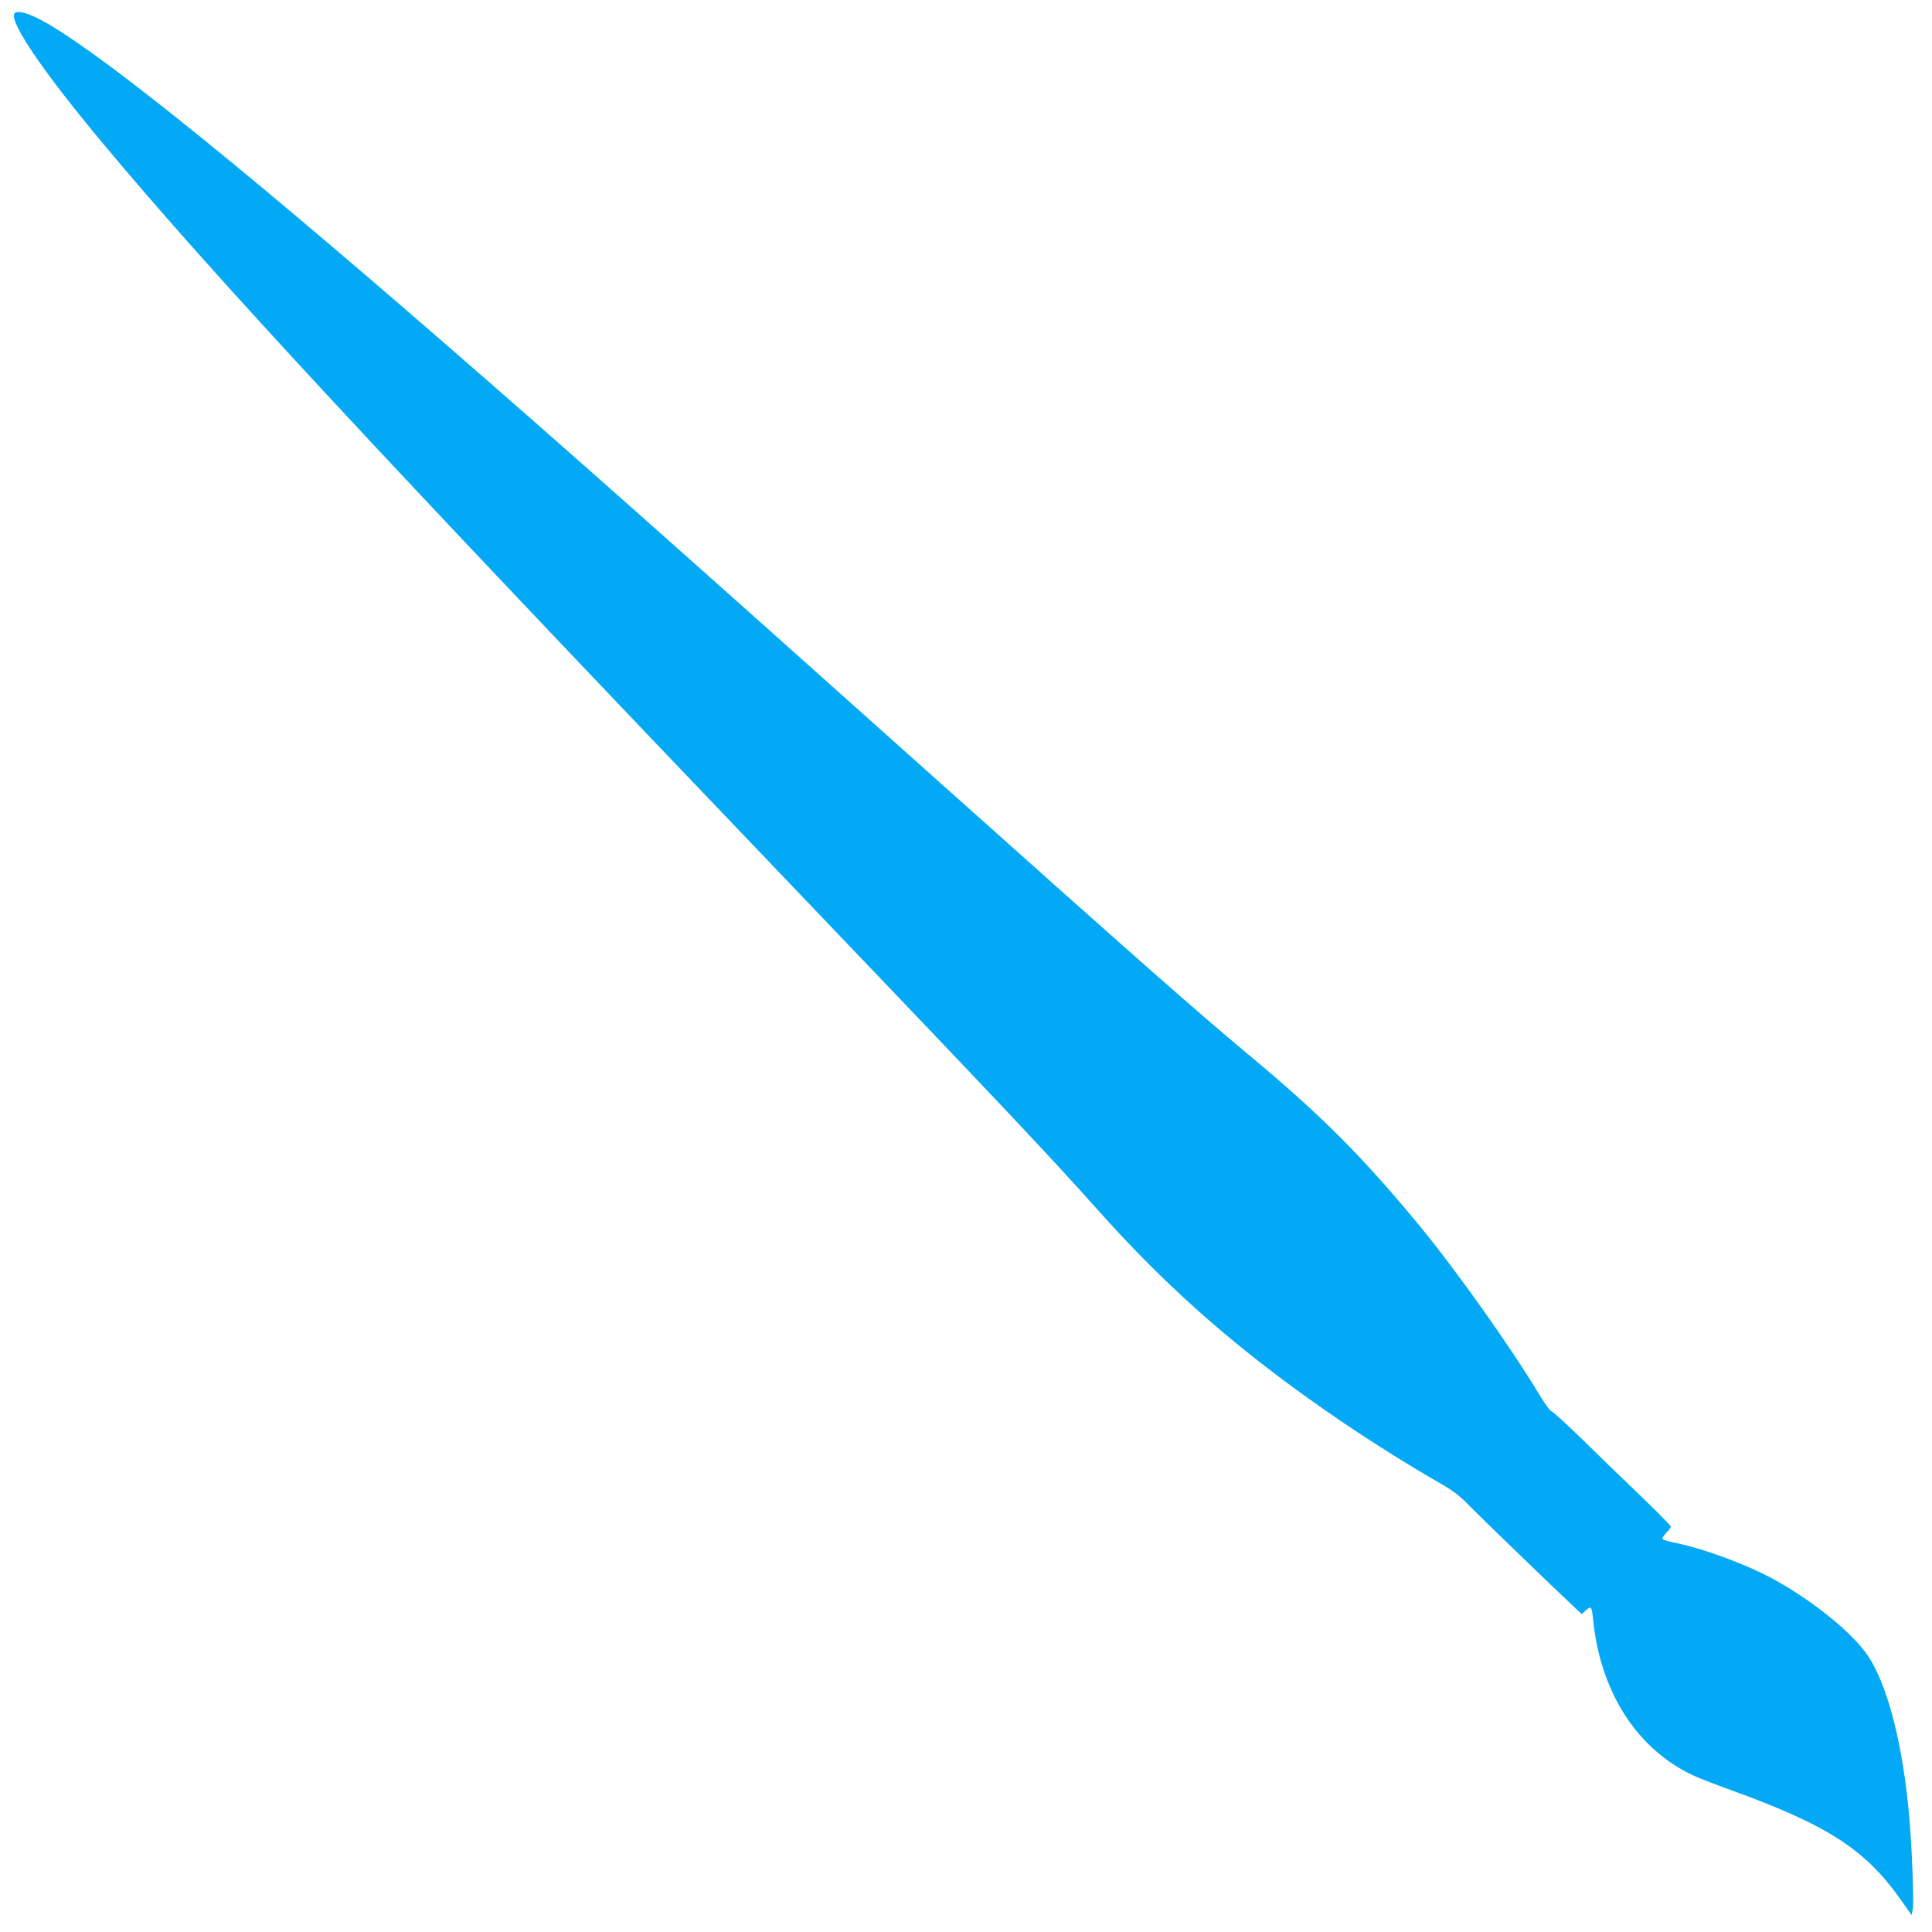 <?xml version="1.0" standalone="no"?>
<!DOCTYPE svg PUBLIC "-//W3C//DTD SVG 20010904//EN"
 "http://www.w3.org/TR/2001/REC-SVG-20010904/DTD/svg10.dtd">
<svg version="1.0" xmlns="http://www.w3.org/2000/svg"
 width="1280pt" height="1280pt" viewBox="0 0 1280 1280"
 preserveAspectRatio="xMidYMid meet">
<g transform="translate(0,1280) scale(0.1,-0.1)"
fill="#03a9f4" stroke="none">
<path d="M94 12707 c-25 -65 203 -397 592 -862 725 -869 1802 -2029 4524
-4875 1420 -1485 1742 -1826 2073 -2197 477 -535 967 -959 1617 -1399 197
-133 435 -283 619 -388 115 -66 147 -91 225 -171 74 -75 540 -526 698 -674
l38 -35 23 22 c13 12 28 22 34 22 6 0 14 -33 17 -72 46 -487 293 -870 669
-1043 40 -18 135 -55 212 -83 662 -237 917 -398 1155 -734 l75 -106 8 41 c8
45 -6 408 -23 602 -42 484 -142 875 -273 1073 -104 156 -375 374 -641 517
-178 95 -445 193 -626 231 -47 9 -89 21 -94 26 -6 5 3 21 22 41 18 18 32 38
32 43 0 6 -91 98 -202 205 -112 107 -287 276 -389 377 -103 100 -193 182 -200
182 -8 0 -43 48 -79 108 -195 323 -552 826 -796 1122 -378 458 -647 728 -1122
1124 -362 302 -710 609 -2132 1880 -1754 1569 -2452 2188 -3205 2842 -1442
1253 -2357 1984 -2695 2153 -84 42 -146 53 -156 28z"/>
</g>
</svg>
